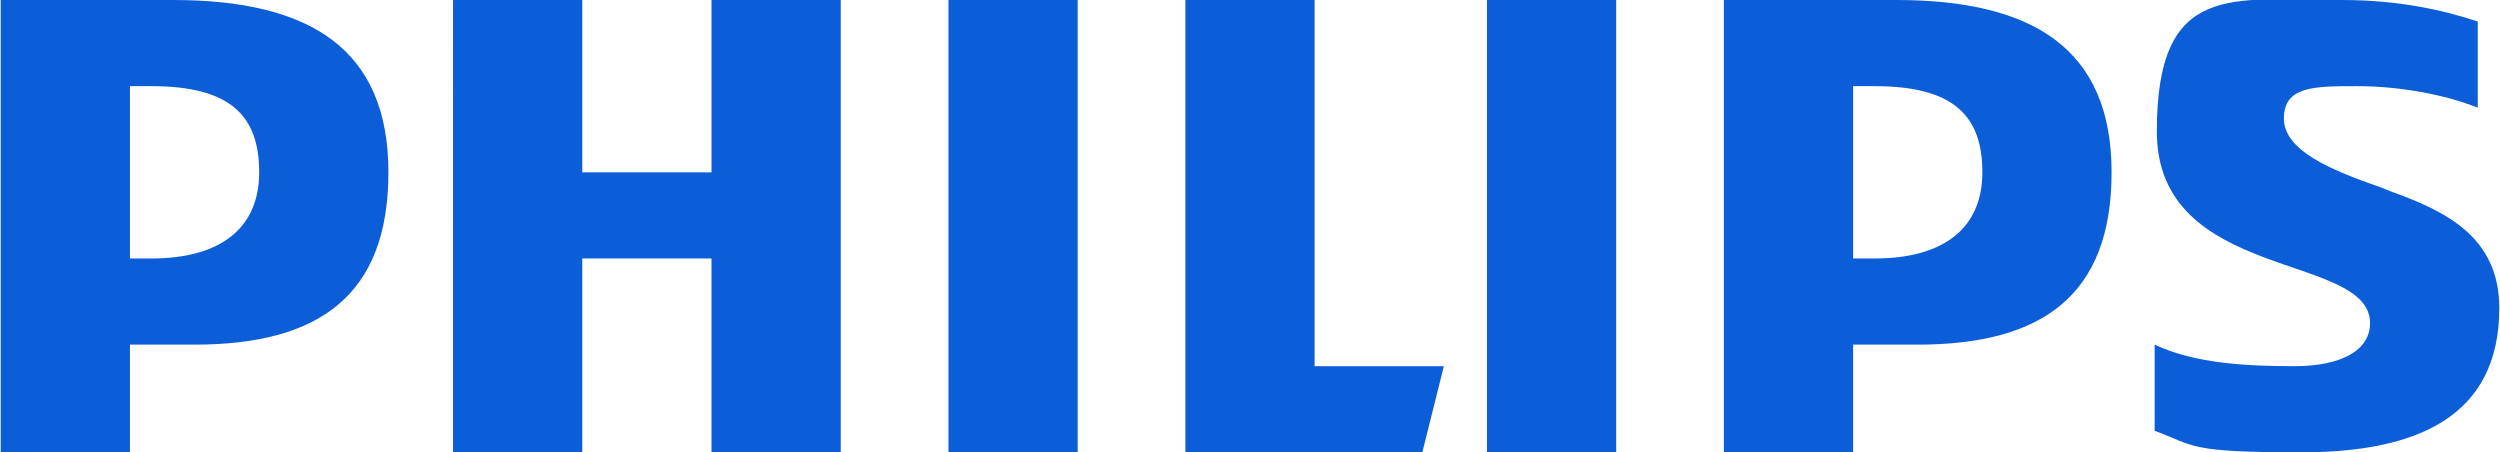 <svg xmlns="http://www.w3.org/2000/svg" xmlns:v="https://vecta.io/nano" width="154.583" height="27.969" viewBox="0 0 116 21"><path d="M89 16h-3v5h-6V0h8c6.4 0 10 2.3 10 8s-3.2 8-9 8zM87 4h-1v8h1c3.2 0 5-1.4 5-4s-1.3-4-5-4zM69 0h6v21h-6V0zM55 21V0h6v17h6l-1 4H55zM44 0h6v21h-6V0zM33 12h-6v9h-6V0h6v8h6V0h6v21h-6v-9zM9 16H6v5H0V0h8c6.4 0 10 2.3 10 8s-3.2 8-9 8zm99.7-16c2.7 0 4.8.5 6.3 1h0v4c-1.5-.6-3.6-1-5.6-1S106 4 106 5.5s2.2 2.4 4.5 3.2l.5.2c2.5.9 5 2.1 5 5.4 0 5.1-3.9 6.7-9.2 6.7s-4.9-.3-6.8-1h0v-4c1.9.9 4.4 1 6.5 1s3.5-.7 3.5-2c0-3.3-9.9-1.9-9.9-8.9s3.5-6.1 8.6-6.1zM6 4h1c3.7 0 5 1.4 5 4s-1.8 4-5 4H6V4z" fill="#0b5ed7" fill-rule="evenodd"></path></svg>